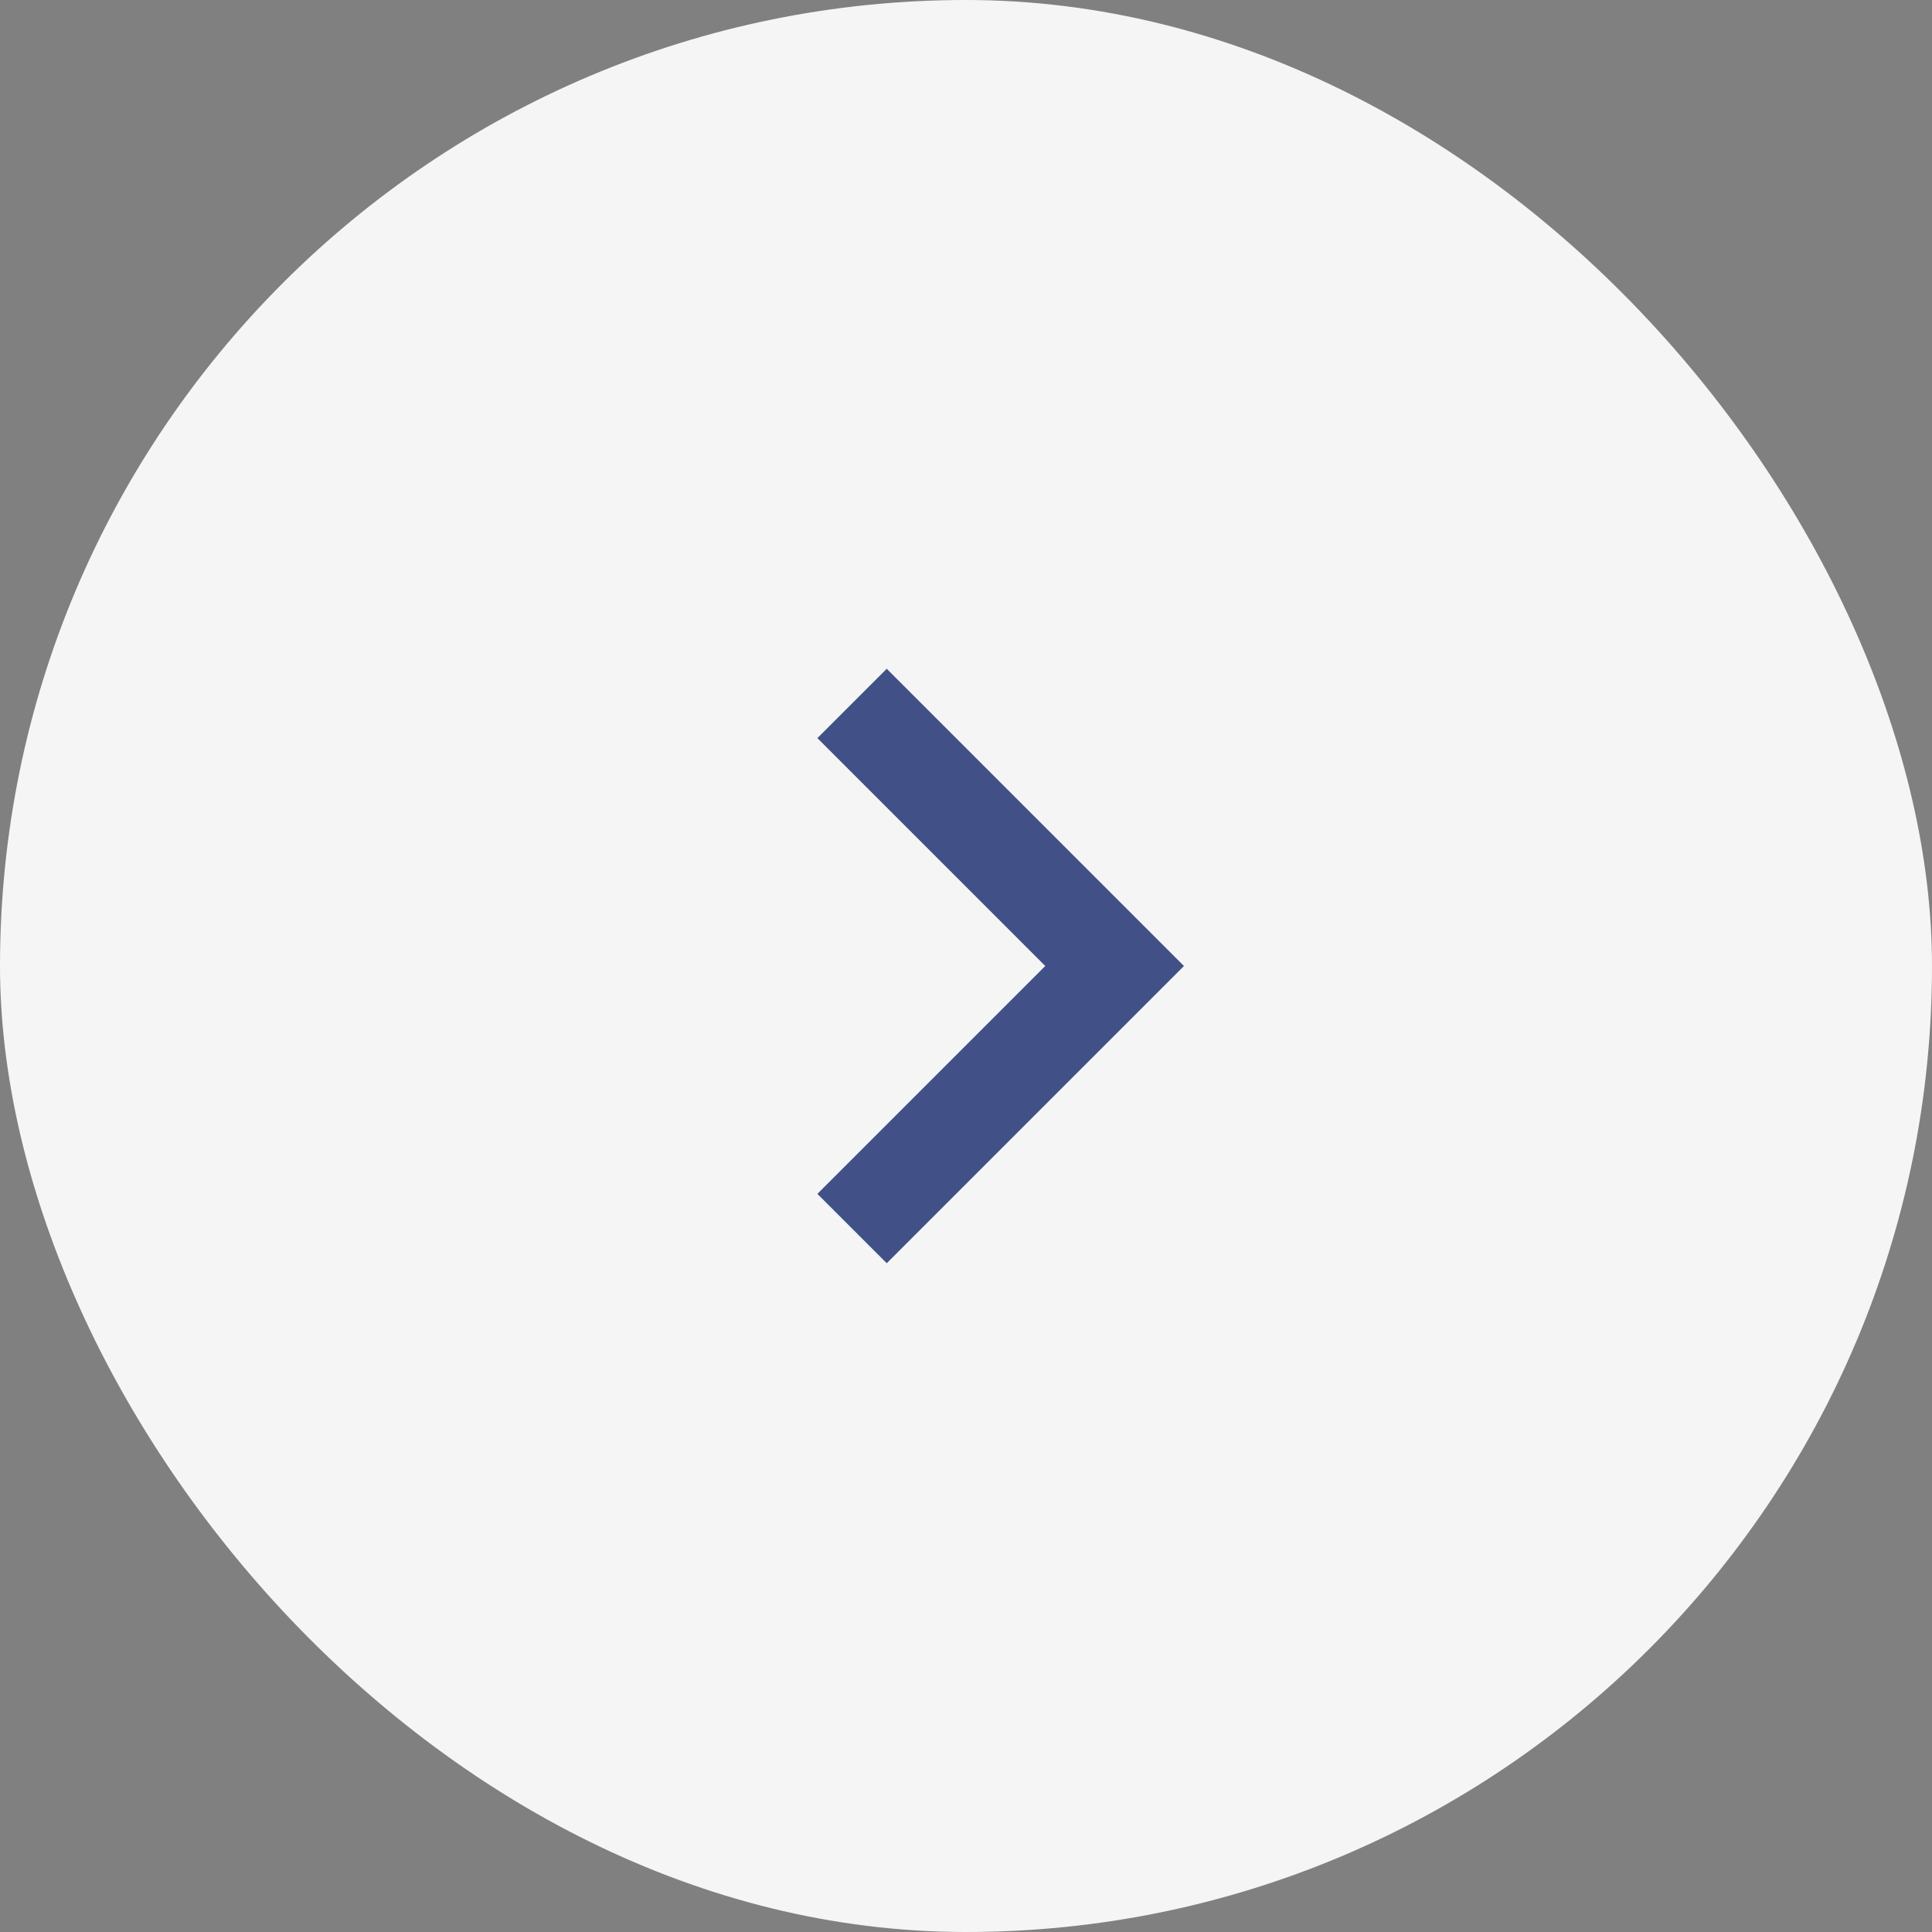 <?xml version="1.0" encoding="UTF-8"?> <svg xmlns="http://www.w3.org/2000/svg" width="39" height="39" viewBox="0 0 39 39" fill="none"><rect x="0" y="0" width="39" height="39" fill="#808080" stroke="none"/><rect width="39" height="39" rx="19.5" fill="#F5F5F6"></rect><mask id="mask0_244_7" style="mask-type:alpha" maskUnits="userSpaceOnUse" x="8" y="7" width="25" height="25"><rect x="8.5" y="7.5" width="24" height="24" fill="#D9D9D9"></rect></mask><g mask="url(#mask0_244_7)"><path d="M21.1 19.5L16.5 14.9L17.9 13.5L23.9 19.5L17.9 25.5L16.5 24.1L21.1 19.5Z" fill="#415087"></path></g></svg> 